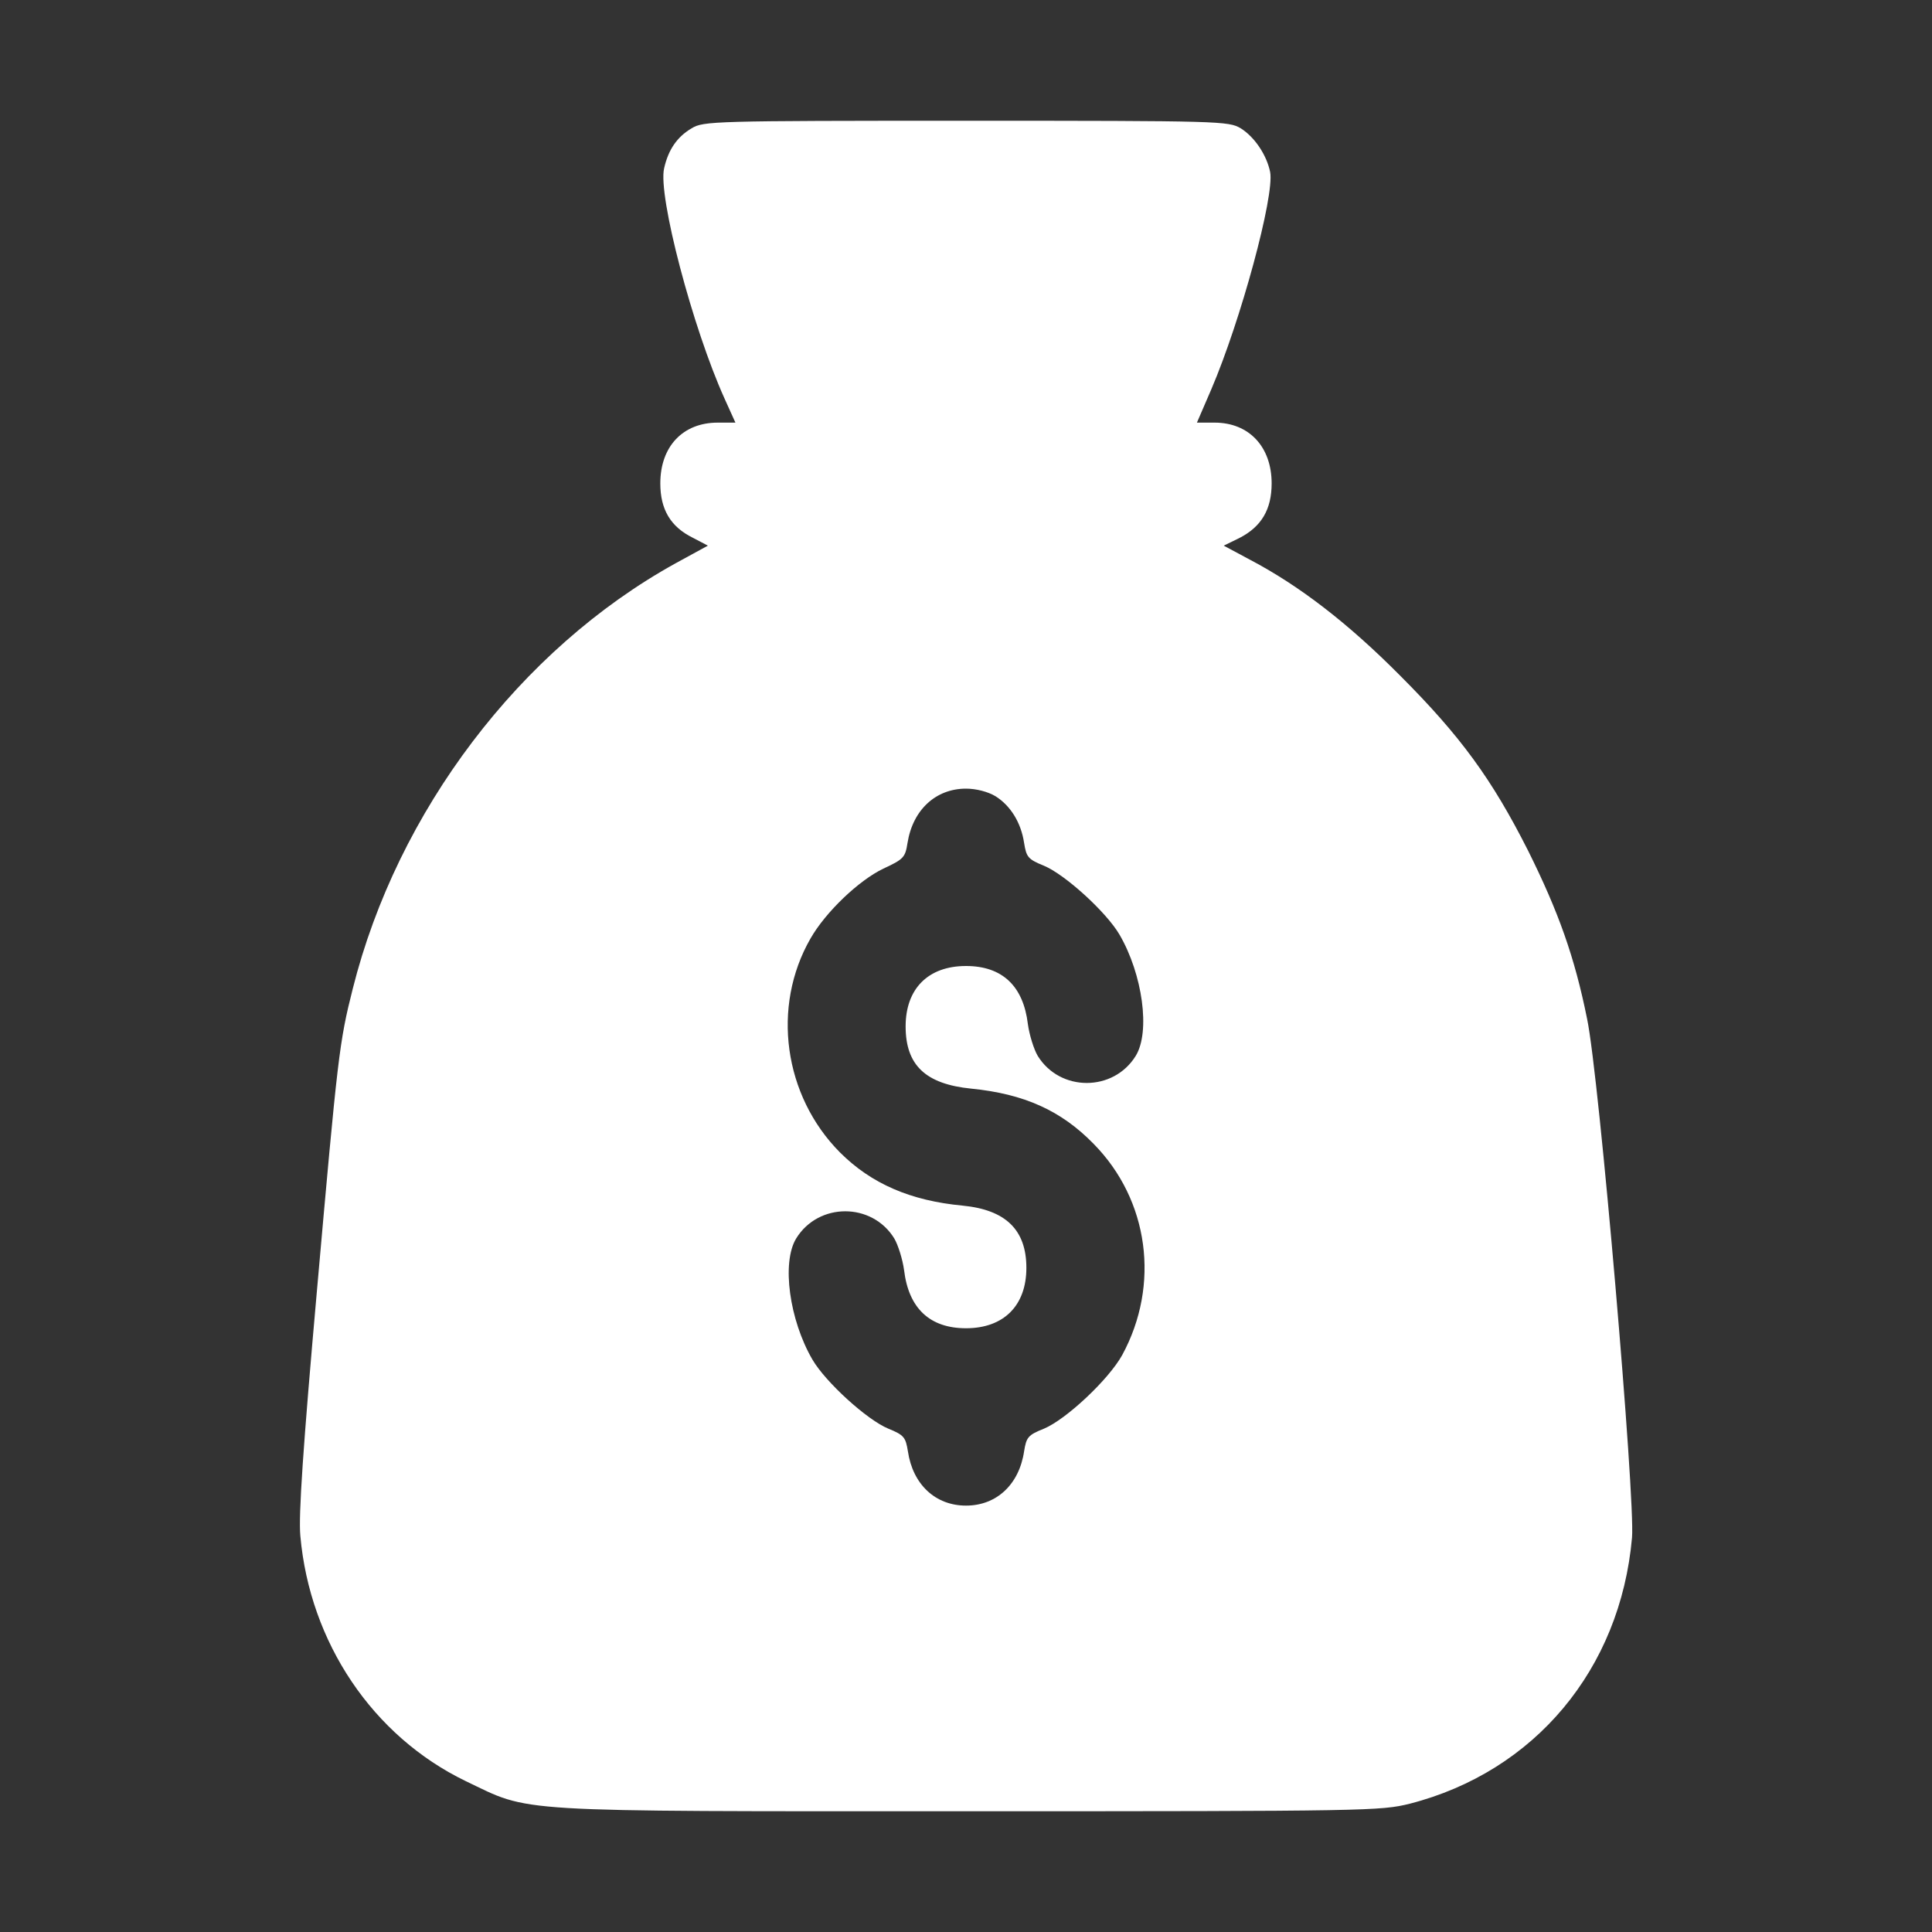<svg width="40" height="40" viewBox="0 0 40 40" fill="none" xmlns="http://www.w3.org/2000/svg">
<rect x="0" y="0" width="40" height="40" fill="#333333" stroke="none"/>
<path d="M14.32 2.656C14.015 2.836 13.836 3.102 13.75 3.484C13.617 4.047 14.343 6.797 15 8.25L15.226 8.75H14.859C14.14 8.75 13.671 9.242 13.671 10.008C13.671 10.547 13.883 10.906 14.343 11.133L14.656 11.297L13.984 11.664C10.765 13.445 8.226 16.797 7.304 20.469C7.023 21.578 6.992 21.859 6.562 26.719C6.273 29.977 6.179 31.375 6.218 31.797C6.414 34.008 7.718 35.945 9.64 36.875C11.015 37.531 10.445 37.5 20.062 37.5C28.343 37.5 28.586 37.492 29.187 37.344C31.773 36.68 33.547 34.562 33.789 31.836C33.859 31.031 33.109 22.281 32.859 21.094C32.601 19.812 32.265 18.875 31.64 17.617C30.89 16.133 30.242 15.242 28.984 13.984C27.906 12.898 26.898 12.125 25.89 11.594L25.336 11.297L25.656 11.141C26.117 10.906 26.328 10.547 26.328 10.008C26.328 9.25 25.859 8.75 25.148 8.75H24.781L25.078 8.062C25.687 6.641 26.39 4.055 26.297 3.562C26.226 3.211 25.976 2.836 25.687 2.656C25.437 2.508 25.281 2.5 20 2.5C14.758 2.5 14.562 2.508 14.32 2.656ZM20.609 16.484C20.922 16.68 21.14 17.031 21.203 17.453C21.25 17.742 21.281 17.789 21.609 17.922C22.047 18.102 22.906 18.883 23.179 19.352C23.656 20.172 23.82 21.359 23.515 21.859C23.054 22.609 21.945 22.609 21.484 21.859C21.406 21.727 21.312 21.43 21.281 21.203C21.187 20.414 20.75 20 20 20C19.218 20 18.75 20.469 18.75 21.25C18.75 22.055 19.164 22.445 20.109 22.539C21.203 22.648 21.968 22.992 22.64 23.68C23.789 24.844 24.023 26.602 23.234 28.055C22.953 28.562 22.078 29.383 21.617 29.578C21.281 29.711 21.25 29.758 21.203 30.047C21.101 30.734 20.633 31.172 20 31.172C19.367 31.172 18.898 30.734 18.797 30.047C18.75 29.758 18.718 29.711 18.39 29.578C17.953 29.398 17.093 28.617 16.82 28.148C16.343 27.328 16.179 26.141 16.484 25.641C16.945 24.891 18.054 24.891 18.515 25.641C18.593 25.773 18.687 26.07 18.718 26.297C18.812 27.086 19.25 27.5 20 27.5C20.781 27.5 21.25 27.031 21.25 26.25C21.25 25.461 20.82 25.047 19.929 24.961C18.851 24.859 18.039 24.508 17.39 23.859C16.226 22.687 15.968 20.844 16.781 19.43C17.093 18.883 17.781 18.227 18.289 17.984C18.711 17.789 18.742 17.75 18.789 17.453C18.898 16.766 19.375 16.328 20 16.328C20.211 16.328 20.453 16.391 20.609 16.484Z" fill="white"/>
</svg>
